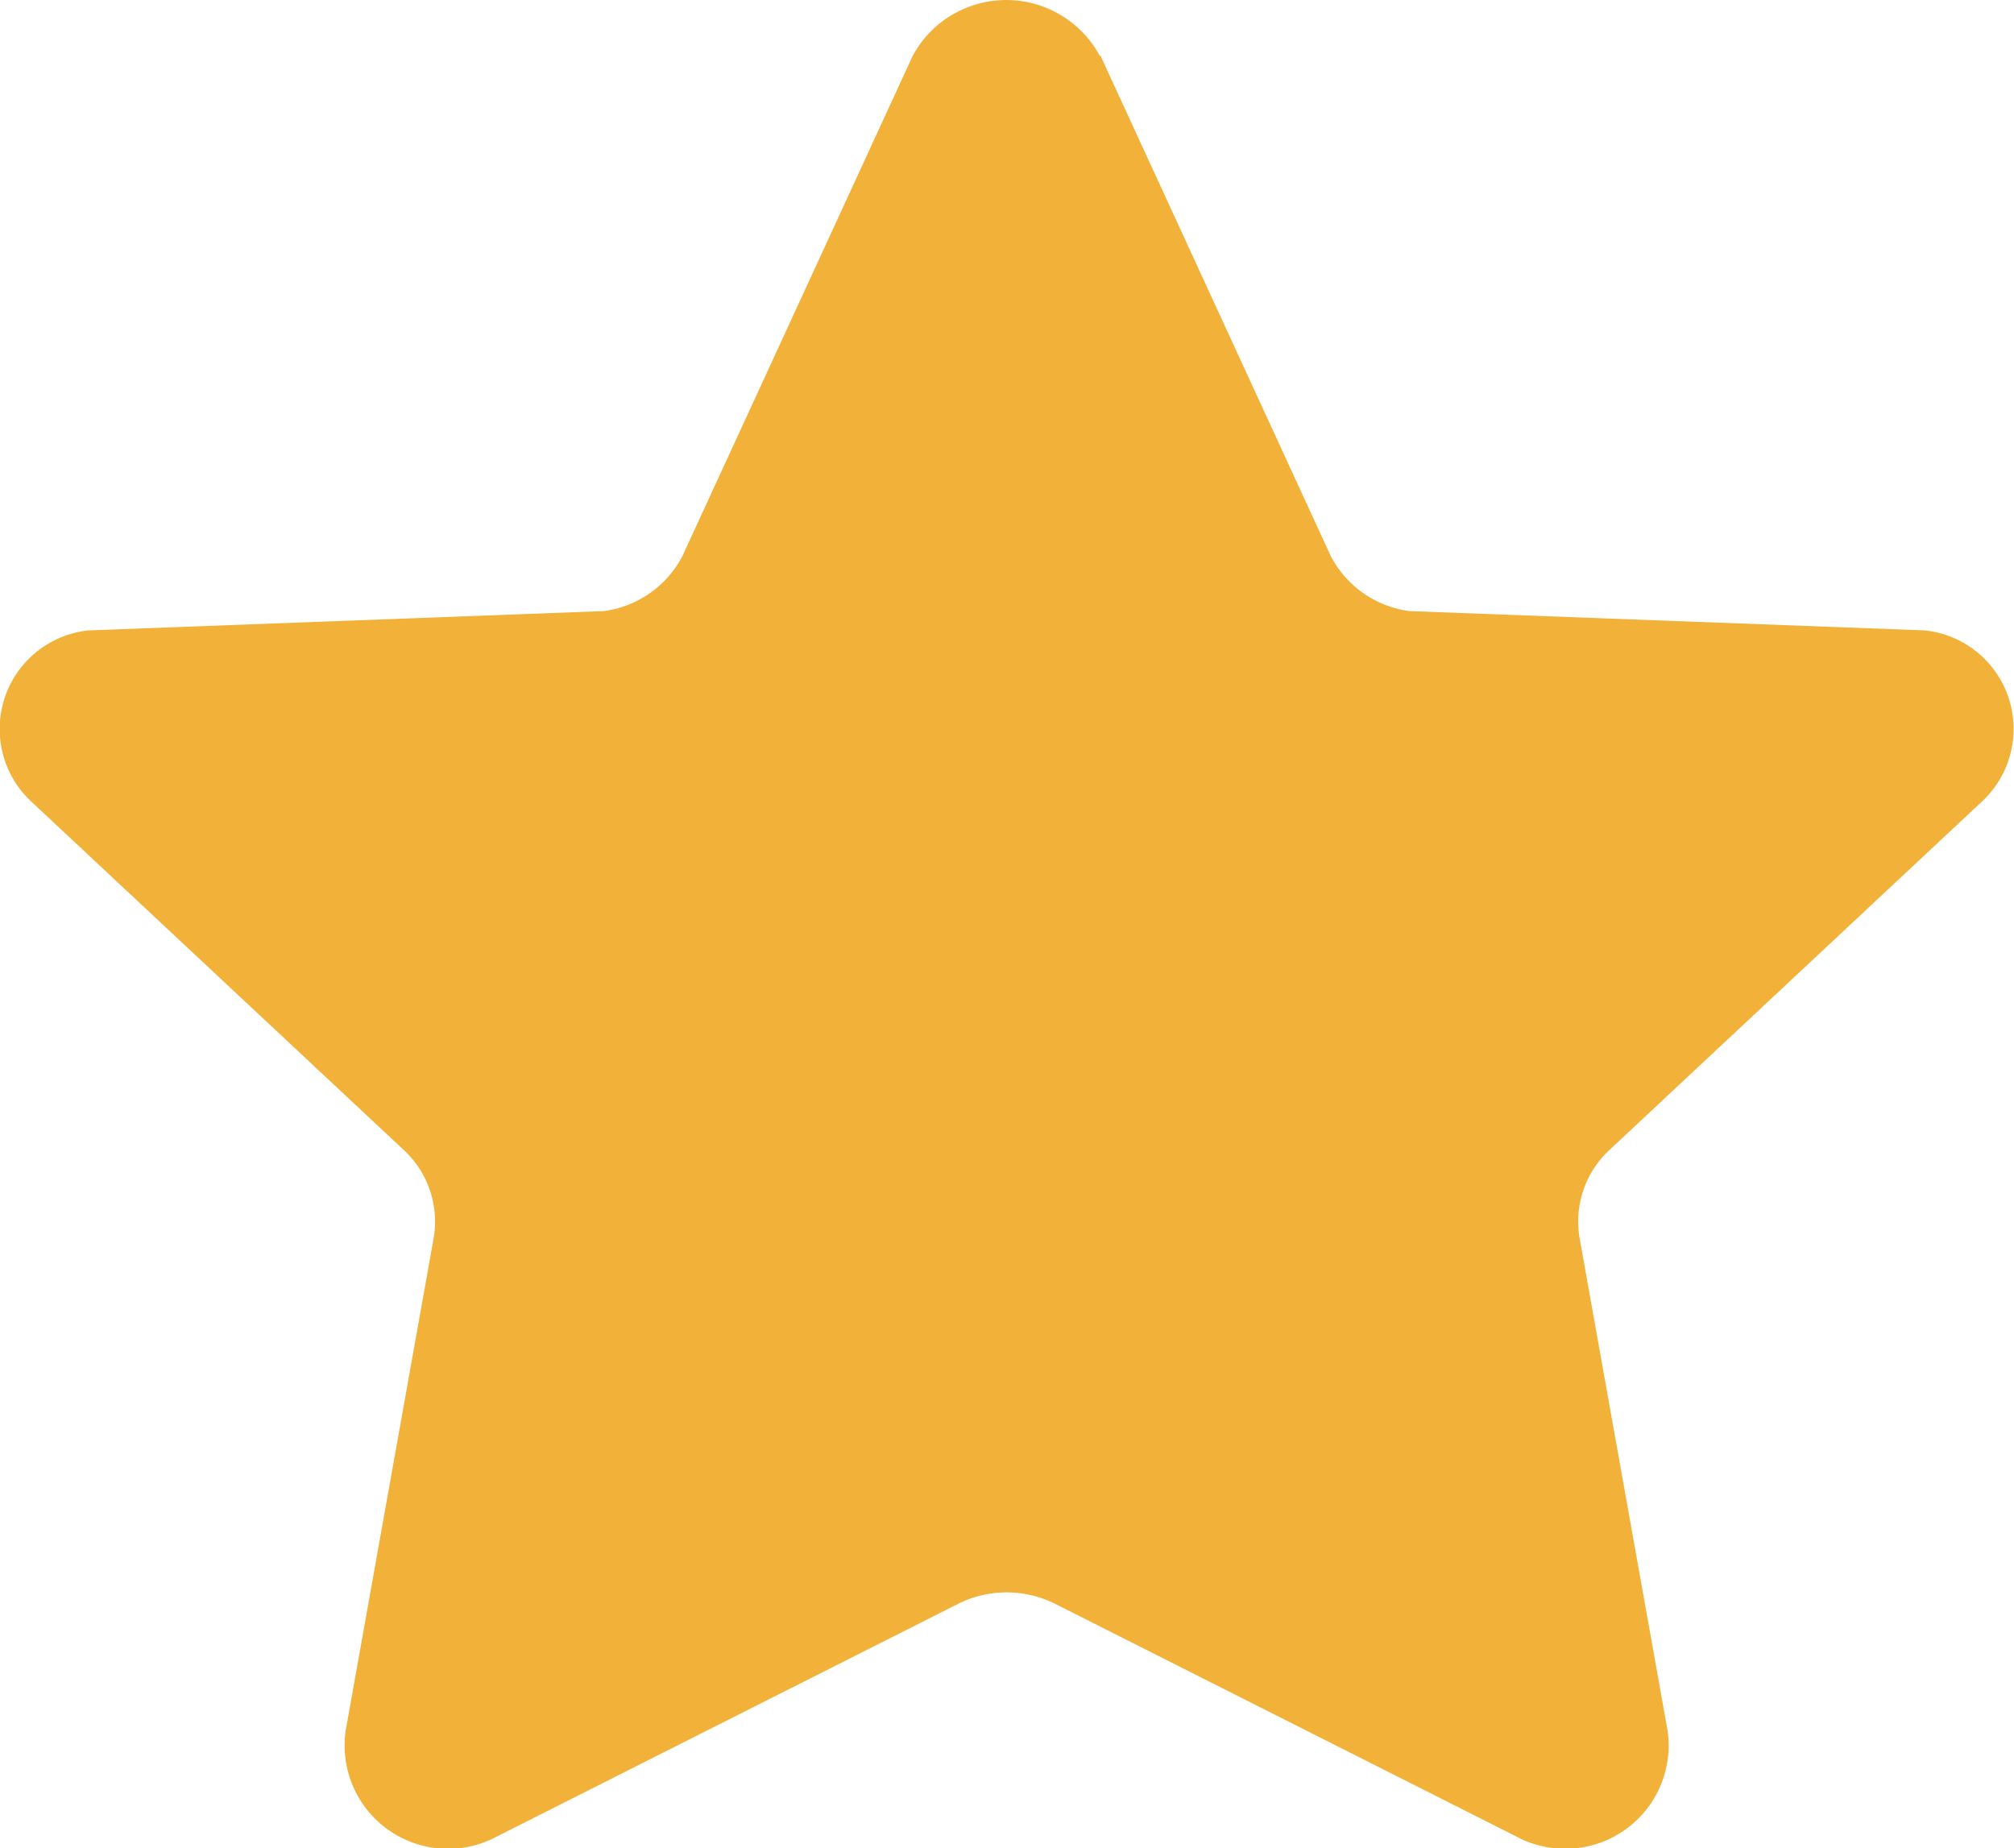 <svg id="구성_요소_4_675" data-name="구성 요소 4 – 675" xmlns="http://www.w3.org/2000/svg" width="29.216" height="26.809" viewBox="0 0 29.216 26.809">
  <path id="패스_37" data-name="패스 37" d="M182.872,4.815l3.341,7.26a1.51,1.51,0,0,0,1.14.795l7.472.28a1.437,1.437,0,0,1,.839,2.477l-5.407,5.058a1.416,1.416,0,0,0-.435,1.285l1.276,7.143a1.5,1.5,0,0,1-2.2,1.531l-6.684-3.372a1.572,1.572,0,0,0-1.409,0l-6.684,3.372a1.5,1.5,0,0,1-2.2-1.531l1.276-7.143a1.416,1.416,0,0,0-.436-1.285l-5.407-5.058a1.438,1.438,0,0,1,.839-2.477l7.473-.28a1.509,1.509,0,0,0,1.139-.795l3.342-7.26a1.542,1.542,0,0,1,2.714,0" transform="translate(-166.907 -4.005)" fill="#f2b139"/>
</svg>
